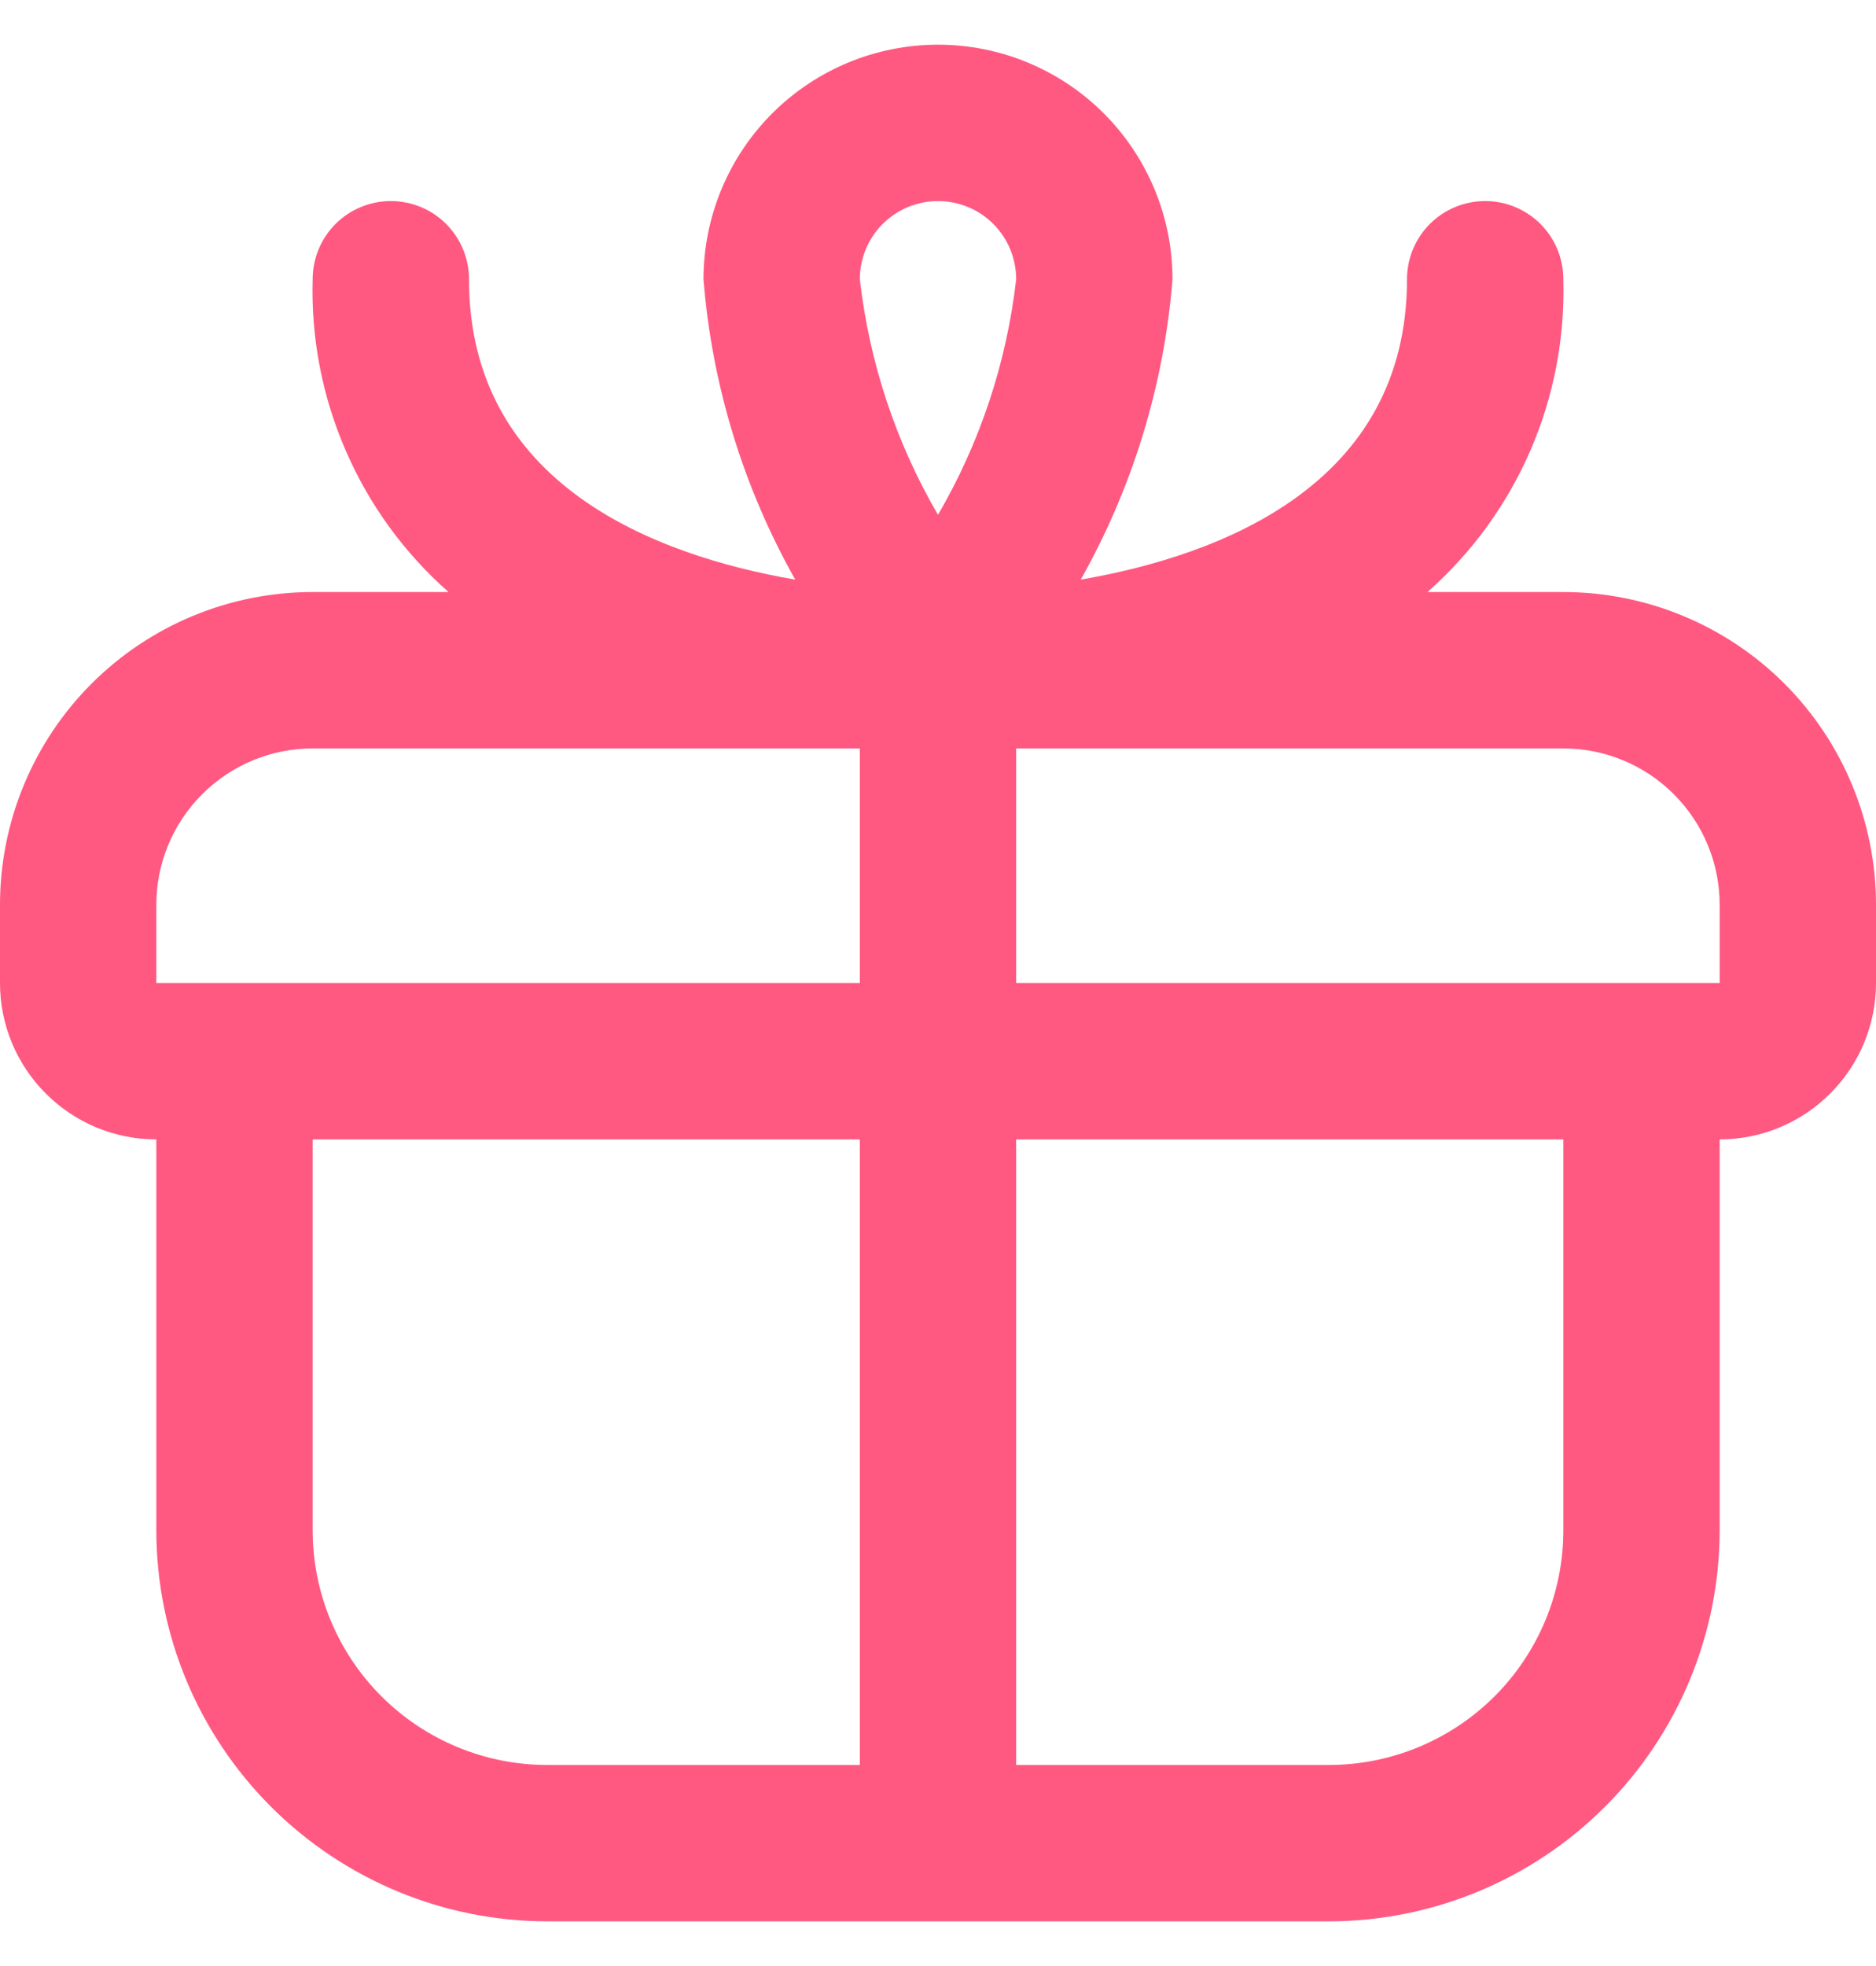 <svg width="21" height="22" viewBox="0 0 21 22" fill="none" xmlns="http://www.w3.org/2000/svg">
<path d="M17.5 6.625H15.979C16.474 6.189 16.867 5.649 17.13 5.044C17.392 4.44 17.519 3.784 17.5 3.125C17.5 2.893 17.408 2.67 17.244 2.506C17.08 2.342 16.857 2.25 16.625 2.25C16.393 2.25 16.17 2.342 16.006 2.506C15.842 2.67 15.75 2.893 15.75 3.125C15.75 5.419 13.675 6.214 12.098 6.486C12.68 5.453 13.031 4.307 13.125 3.125C13.125 2.429 12.848 1.761 12.356 1.269C11.864 0.777 11.196 0.5 10.5 0.5C9.804 0.5 9.136 0.777 8.644 1.269C8.152 1.761 7.875 2.429 7.875 3.125C7.969 4.307 8.32 5.453 8.902 6.486C7.325 6.214 5.25 5.419 5.25 3.125C5.25 2.893 5.158 2.67 4.994 2.506C4.83 2.342 4.607 2.25 4.375 2.25C4.143 2.25 3.92 2.342 3.756 2.506C3.592 2.67 3.5 2.893 3.5 3.125C3.481 3.784 3.608 4.44 3.871 5.044C4.133 5.649 4.526 6.189 5.021 6.625H3.5C2.572 6.625 1.681 6.994 1.025 7.65C0.369 8.306 0 9.197 0 10.125L0 11C0 11.464 0.184 11.909 0.513 12.237C0.841 12.566 1.286 12.75 1.75 12.75V17.125C1.751 18.285 2.213 19.397 3.033 20.217C3.853 21.037 4.965 21.499 6.125 21.5H14.875C16.035 21.499 17.147 21.037 17.967 20.217C18.787 19.397 19.249 18.285 19.25 17.125V12.75C19.714 12.75 20.159 12.566 20.487 12.237C20.816 11.909 21 11.464 21 11V10.125C21 9.197 20.631 8.306 19.975 7.65C19.319 6.994 18.428 6.625 17.5 6.625ZM10.5 2.25C10.732 2.25 10.955 2.342 11.119 2.506C11.283 2.67 11.375 2.893 11.375 3.125C11.269 4.055 10.971 4.953 10.5 5.761C10.029 4.953 9.731 4.055 9.625 3.125C9.625 2.893 9.717 2.67 9.881 2.506C10.045 2.342 10.268 2.25 10.5 2.25ZM1.75 10.125C1.75 9.661 1.934 9.216 2.263 8.888C2.591 8.559 3.036 8.375 3.5 8.375H9.625V11H1.75V10.125ZM3.5 17.125V12.75H9.625V19.75H6.125C5.429 19.75 4.761 19.473 4.269 18.981C3.777 18.489 3.5 17.821 3.5 17.125ZM17.5 17.125C17.5 17.821 17.223 18.489 16.731 18.981C16.239 19.473 15.571 19.75 14.875 19.75H11.375V12.75H17.5V17.125ZM11.375 11V8.375H17.5C17.964 8.375 18.409 8.559 18.737 8.888C19.066 9.216 19.25 9.661 19.25 10.125V11H11.375Z" fill="#FF5981"/>
</svg>
